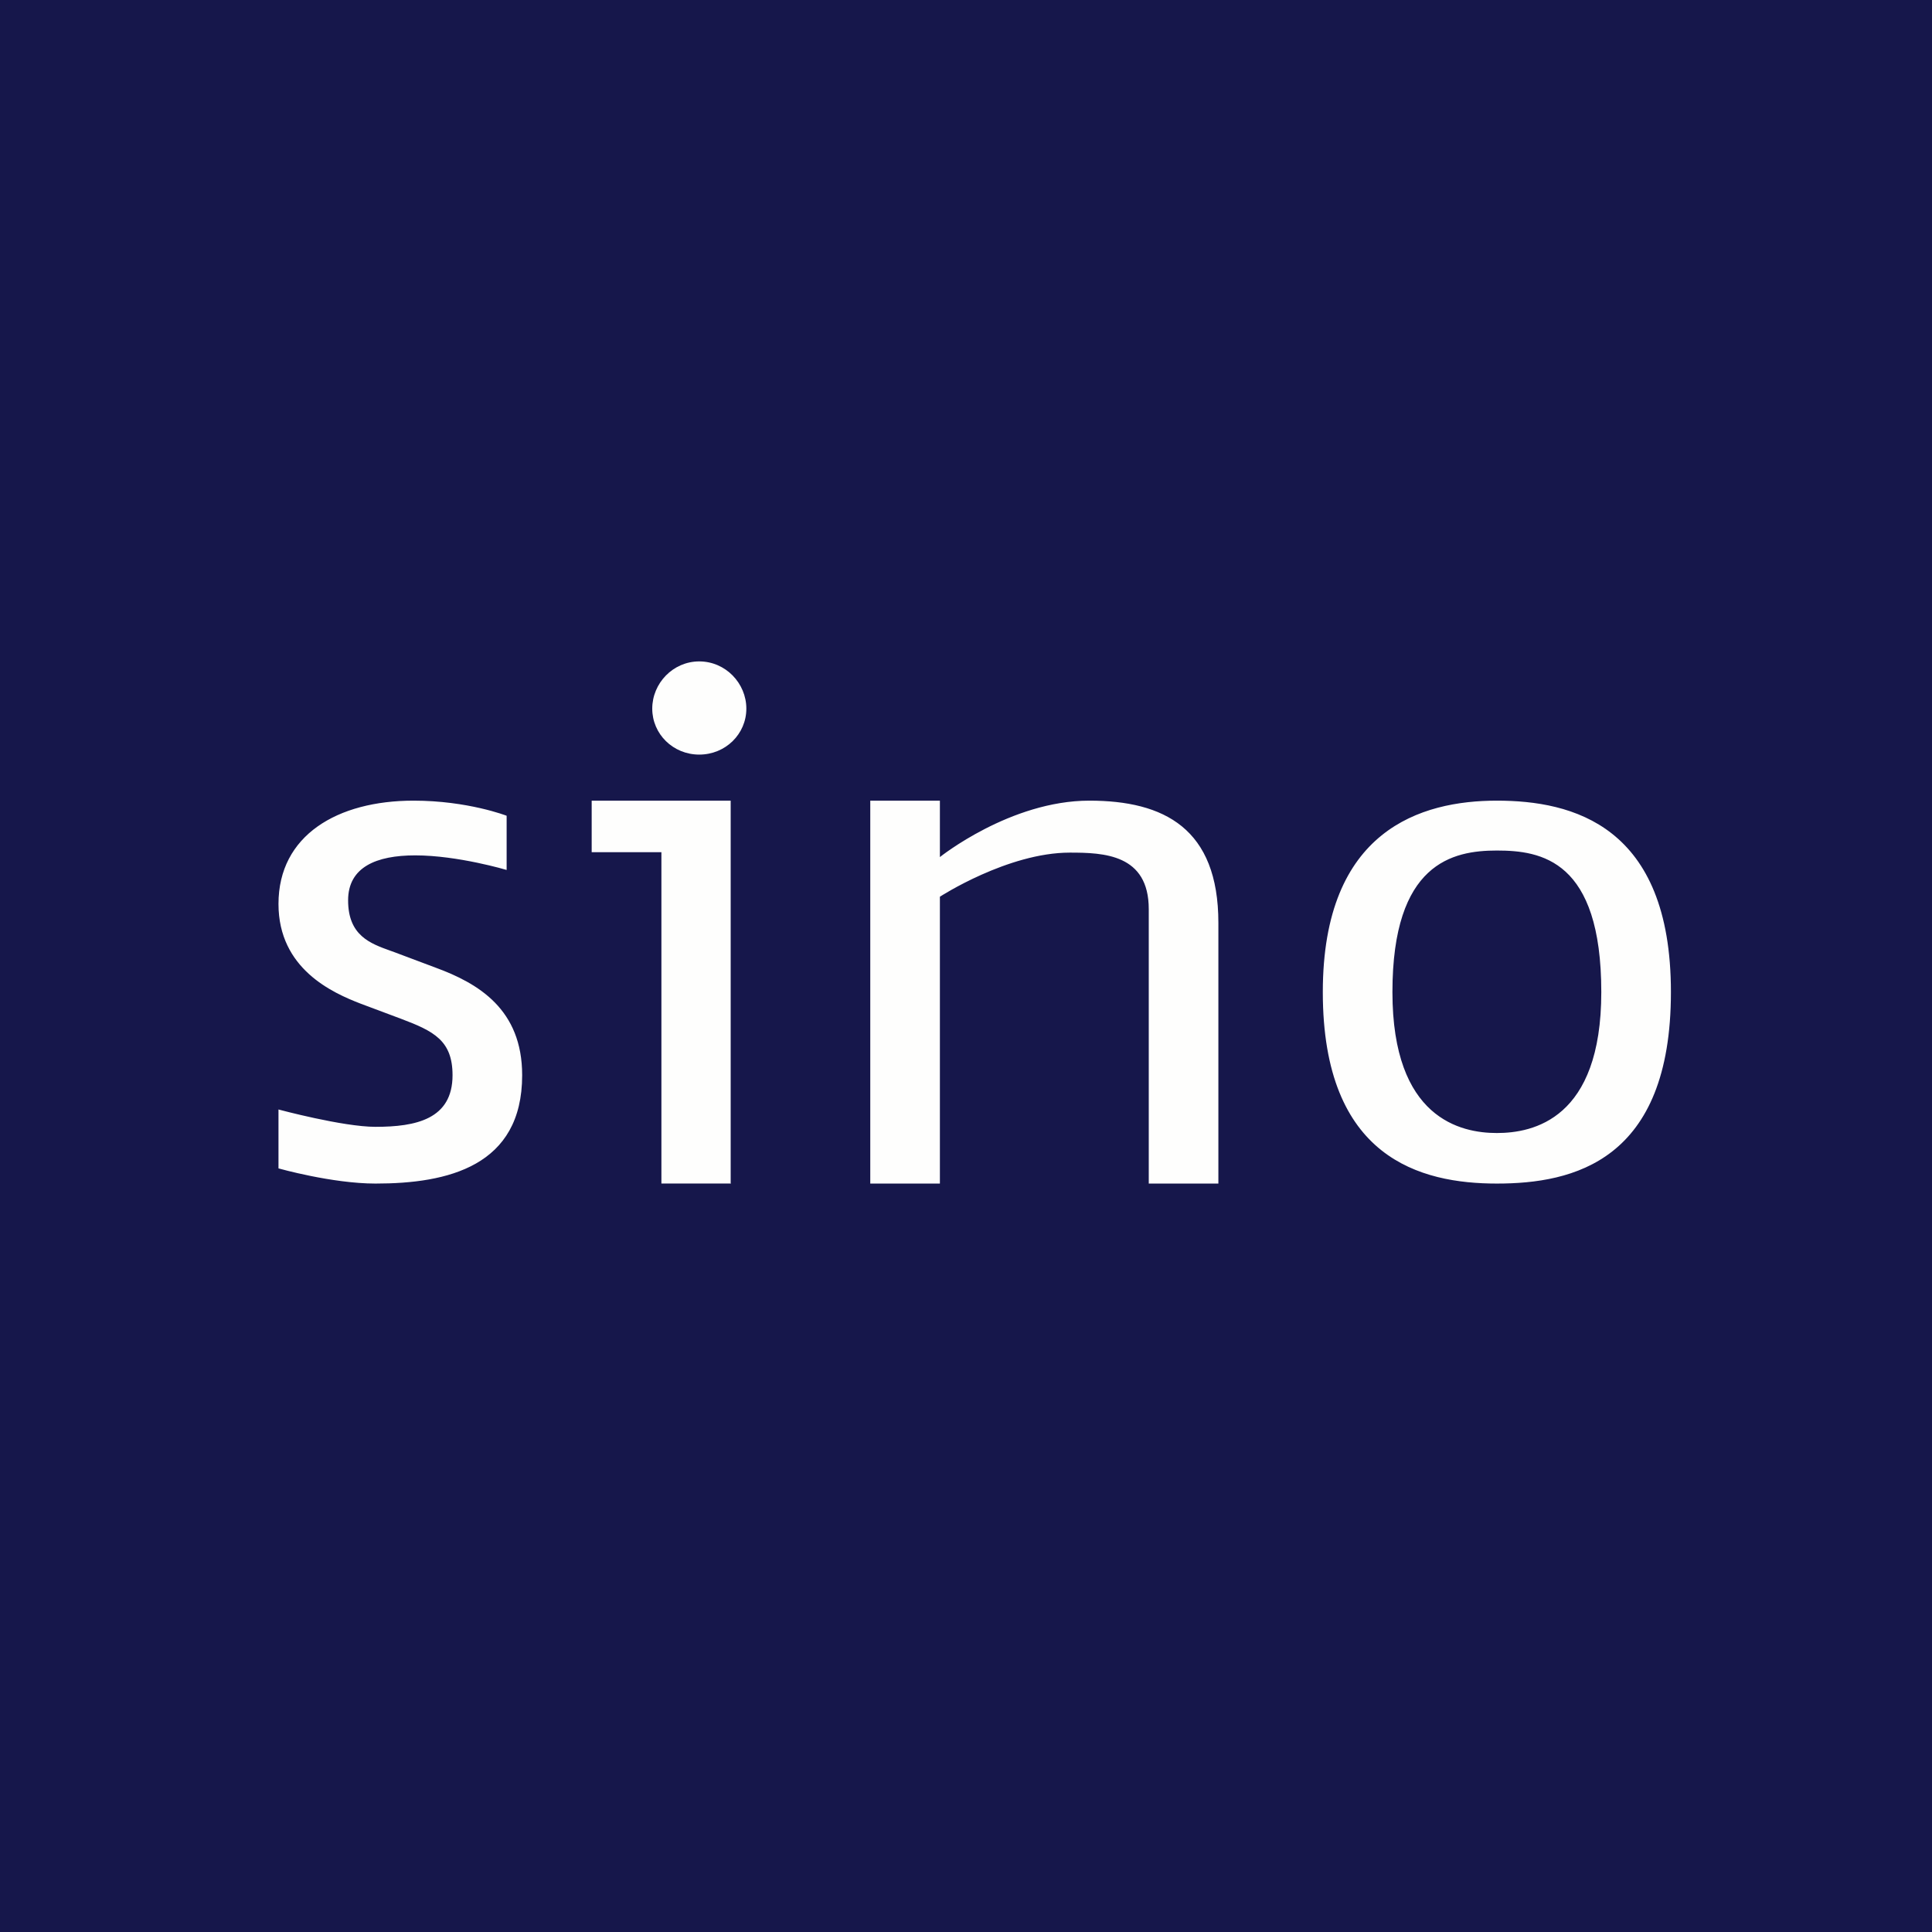 <?xml version="1.0" encoding="UTF-8"?>
<!-- generated by Finnhub -->
<svg viewBox="0 0 55.5 55.5" xmlns="http://www.w3.org/2000/svg">
<path d="M 0,0 H 55.5 V 55.5 H 0 Z" fill="rgb(22, 23, 75)"/>
<path d="M 20.99,33.984 V 23 H 16.997 V 24.48 H 19 V 33.999 H 21 Z M 21.44,20.357 C 21.44,19.628 20.843,19 20.087,19 C 19.333,19 18.737,19.628 18.737,20.357 C 18.737,21.085 19.333,21.677 20.087,21.677 C 20.843,21.677 21.44,21.085 21.44,20.357 Z M 35,26.51 V 34 H 33 V 26.117 C 33,24.537 31.707,24.493 30.732,24.493 C 28.95,24.493 27,25.76 27,25.76 V 34 H 25 V 23 H 27 V 24.621 S 29.023,23 31.293,23 C 33.439,23 35,23.797 35,26.51 Z M 43,32.548 C 44.038,32.548 46,32.153 46,28.5 C 46,24.701 44.268,24.433 43,24.433 C 41.733,24.433 40,24.786 40,28.5 C 40,32.132 41.963,32.548 43,32.548 Z M 43,23 C 45.165,23 48,23.706 48,28.5 C 48,33.357 45.19,34 43,34 S 38,33.273 38,28.5 C 38,23.83 40.835,23 43,23 Z M 12.504,27.794 C 13.75,28.25 15,28.998 15,30.888 C 15,33.504 12.86,34.001 10.786,34 C 9.54,34 8,33.564 8,33.564 V 31.872 S 9.85,32.37 10.786,32.37 C 11.946,32.37 13,32.153 13,30.887 C 13,29.89 12.458,29.62 11.522,29.267 L 10.363,28.833 C 9.56,28.523 8,27.836 8,25.967 C 8,23.994 9.695,23 11.88,23 C 13.44,23 14.554,23.434 14.554,23.434 V 24.991 S 13.154,24.572 11.927,24.572 C 10.812,24.572 10,24.908 10,25.863 C 10,26.875 10.632,27.103 11.225,27.315 L 11.344,27.358 L 12.504,27.794 Z" clip-rule="evenodd" fill="rgb(254, 254, 253)" fill-rule="evenodd"/>
</svg>

